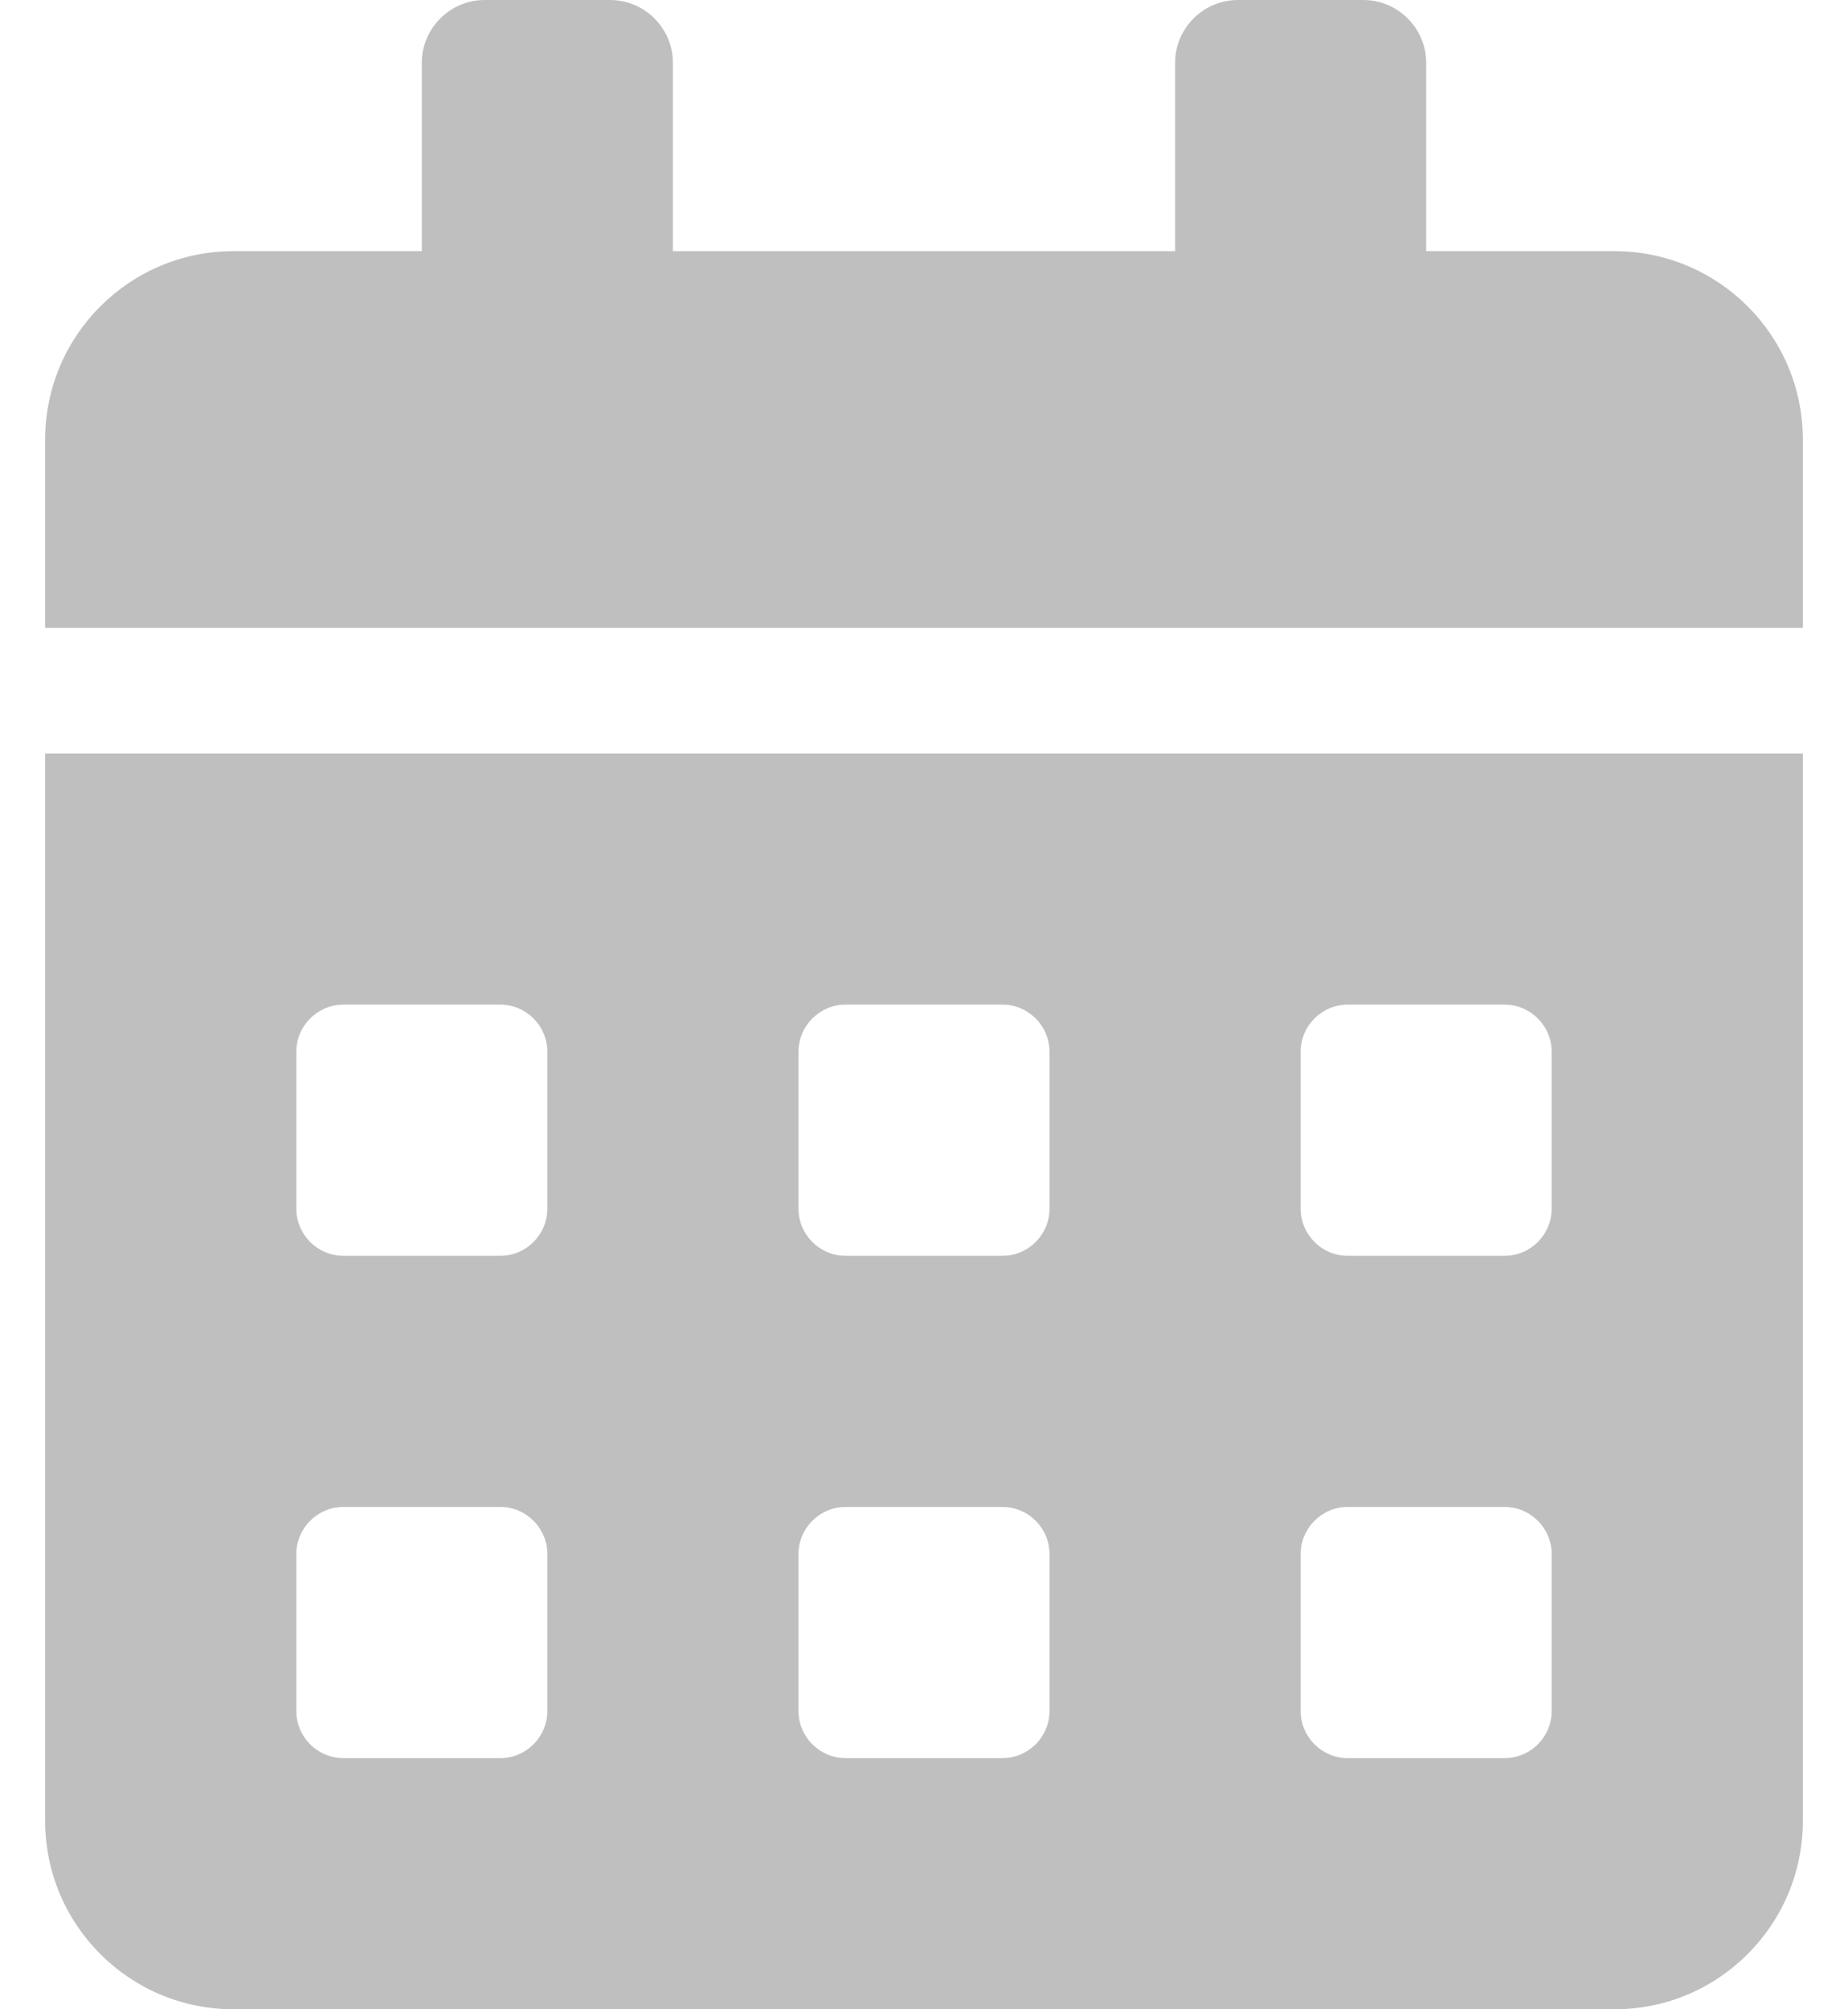 <svg width="23" height="25" viewBox="0 0 23 25" fill="none" xmlns="http://www.w3.org/2000/svg">
<path d="M0.562 22.656C0.562 23.95 1.612 25 2.906 25H20.094C21.388 25 22.438 23.95 22.438 22.656V9.375H0.562V22.656ZM16.188 13.086C16.188 12.764 16.451 12.5 16.773 12.5H18.727C19.049 12.5 19.312 12.764 19.312 13.086V15.039C19.312 15.361 19.049 15.625 18.727 15.625H16.773C16.451 15.625 16.188 15.361 16.188 15.039V13.086ZM16.188 19.336C16.188 19.014 16.451 18.75 16.773 18.75H18.727C19.049 18.75 19.312 19.014 19.312 19.336V21.289C19.312 21.611 19.049 21.875 18.727 21.875H16.773C16.451 21.875 16.188 21.611 16.188 21.289V19.336ZM9.938 13.086C9.938 12.764 10.201 12.5 10.523 12.5H12.477C12.799 12.5 13.062 12.764 13.062 13.086V15.039C13.062 15.361 12.799 15.625 12.477 15.625H10.523C10.201 15.625 9.938 15.361 9.938 15.039V13.086ZM9.938 19.336C9.938 19.014 10.201 18.75 10.523 18.75H12.477C12.799 18.75 13.062 19.014 13.062 19.336V21.289C13.062 21.611 12.799 21.875 12.477 21.875H10.523C10.201 21.875 9.938 21.611 9.938 21.289V19.336ZM3.688 13.086C3.688 12.764 3.951 12.5 4.273 12.5H6.227C6.549 12.5 6.812 12.764 6.812 13.086V15.039C6.812 15.361 6.549 15.625 6.227 15.625H4.273C3.951 15.625 3.688 15.361 3.688 15.039V13.086ZM3.688 19.336C3.688 19.014 3.951 18.75 4.273 18.75H6.227C6.549 18.75 6.812 19.014 6.812 19.336V21.289C6.812 21.611 6.549 21.875 6.227 21.875H4.273C3.951 21.875 3.688 21.611 3.688 21.289V19.336ZM20.094 3.125H17.75V0.781C17.75 0.352 17.398 0 16.969 0H15.406C14.977 0 14.625 0.352 14.625 0.781V3.125H8.375V0.781C8.375 0.352 8.023 0 7.594 0H6.031C5.602 0 5.25 0.352 5.25 0.781V3.125H2.906C1.612 3.125 0.562 4.175 0.562 5.469V7.812H22.438V5.469C22.438 4.175 21.388 3.125 20.094 3.125Z" fill="black" fill-opacity="0.25"/>
</svg>
